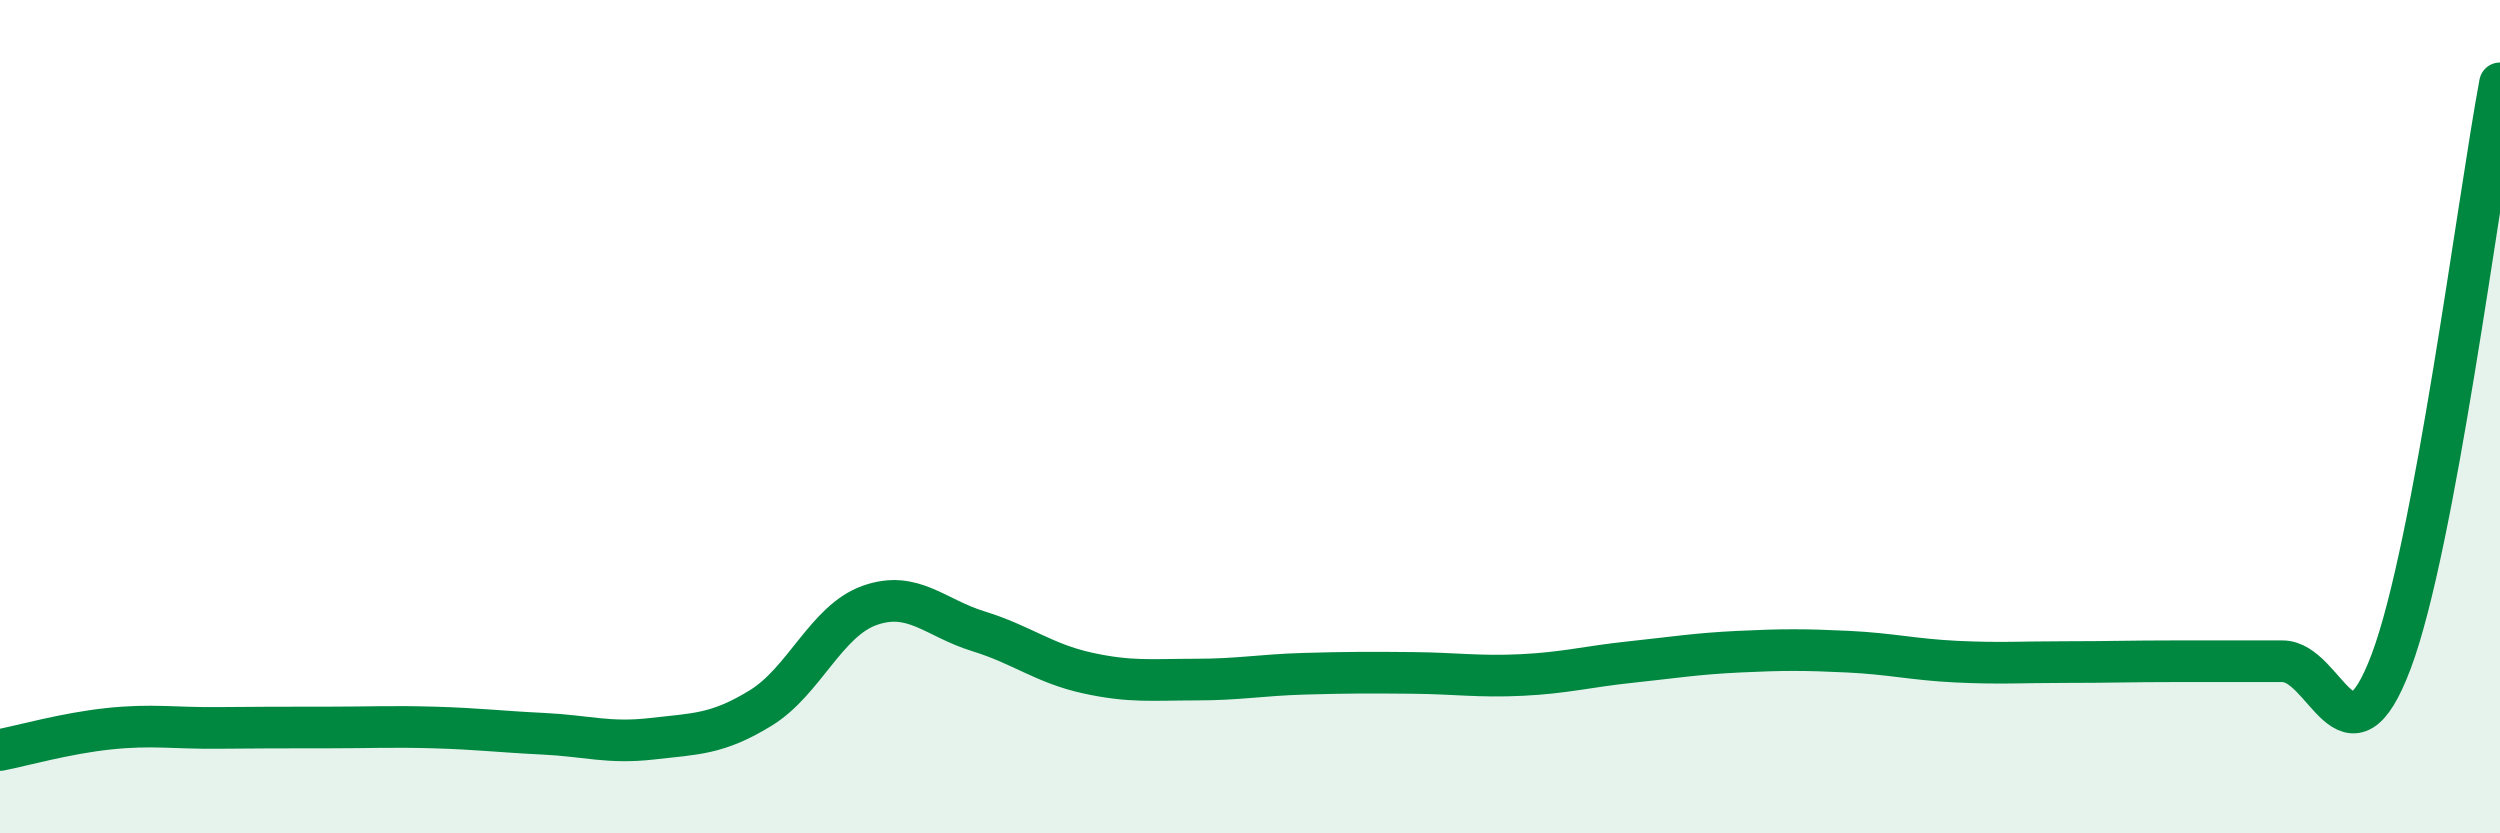
    <svg width="60" height="20" viewBox="0 0 60 20" xmlns="http://www.w3.org/2000/svg">
      <path
        d="M 0,18 C 0.52,17.9 1.57,17.6 2.61,17.49 C 3.65,17.38 4.18,17.48 5.22,17.47 C 6.26,17.46 6.79,17.46 7.83,17.46 C 8.87,17.46 9.39,17.43 10.43,17.46 C 11.47,17.49 12,17.56 13.04,17.61 C 14.08,17.66 14.61,17.85 15.65,17.73 C 16.69,17.61 17.22,17.63 18.26,16.99 C 19.3,16.35 19.83,14.9 20.87,14.53 C 21.91,14.16 22.44,14.83 23.48,15.15 C 24.52,15.47 25.05,15.92 26.09,16.15 C 27.13,16.38 27.66,16.31 28.7,16.31 C 29.74,16.31 30.26,16.2 31.3,16.17 C 32.34,16.14 32.87,16.14 33.91,16.15 C 34.95,16.16 35.48,16.25 36.52,16.2 C 37.56,16.15 38.09,16 39.13,15.89 C 40.17,15.78 40.7,15.69 41.74,15.64 C 42.78,15.59 43.31,15.59 44.35,15.64 C 45.39,15.69 45.92,15.83 46.96,15.88 C 48,15.93 48.53,15.89 49.57,15.89 C 50.61,15.89 51.13,15.87 52.17,15.87 C 53.21,15.87 53.74,15.87 54.78,15.87 C 55.82,15.87 56.35,18.64 57.39,15.87 C 58.43,13.1 59.48,4.77 60,2L60 20L0 20Z"
        fill="#008740"
        opacity="0.1"
        stroke-linecap="round"
        stroke-linejoin="round"
      />
      <path
        d="M 0,18 C 0.52,17.9 1.57,17.6 2.61,17.49 C 3.65,17.38 4.18,17.48 5.22,17.47 C 6.26,17.46 6.79,17.46 7.83,17.46 C 8.87,17.46 9.39,17.43 10.43,17.46 C 11.47,17.49 12,17.56 13.04,17.61 C 14.08,17.66 14.61,17.85 15.65,17.73 C 16.69,17.61 17.22,17.63 18.26,16.99 C 19.3,16.35 19.83,14.9 20.87,14.53 C 21.91,14.16 22.44,14.83 23.48,15.15 C 24.52,15.47 25.05,15.92 26.09,16.15 C 27.13,16.38 27.66,16.31 28.7,16.31 C 29.74,16.31 30.26,16.2 31.3,16.17 C 32.34,16.14 32.87,16.14 33.91,16.15 C 34.95,16.16 35.48,16.25 36.52,16.2 C 37.56,16.15 38.09,16 39.13,15.89 C 40.17,15.78 40.7,15.69 41.74,15.64 C 42.78,15.59 43.31,15.59 44.35,15.64 C 45.39,15.69 45.92,15.83 46.96,15.88 C 48,15.93 48.53,15.89 49.57,15.89 C 50.61,15.89 51.13,15.87 52.17,15.87 C 53.21,15.87 53.74,15.87 54.78,15.87 C 55.82,15.87 56.35,18.64 57.39,15.87 C 58.43,13.1 59.48,4.77 60,2"
        stroke="#008740"
        stroke-width="1"
        fill="none"
        stroke-linecap="round"
        stroke-linejoin="round"
      />
    </svg>
  